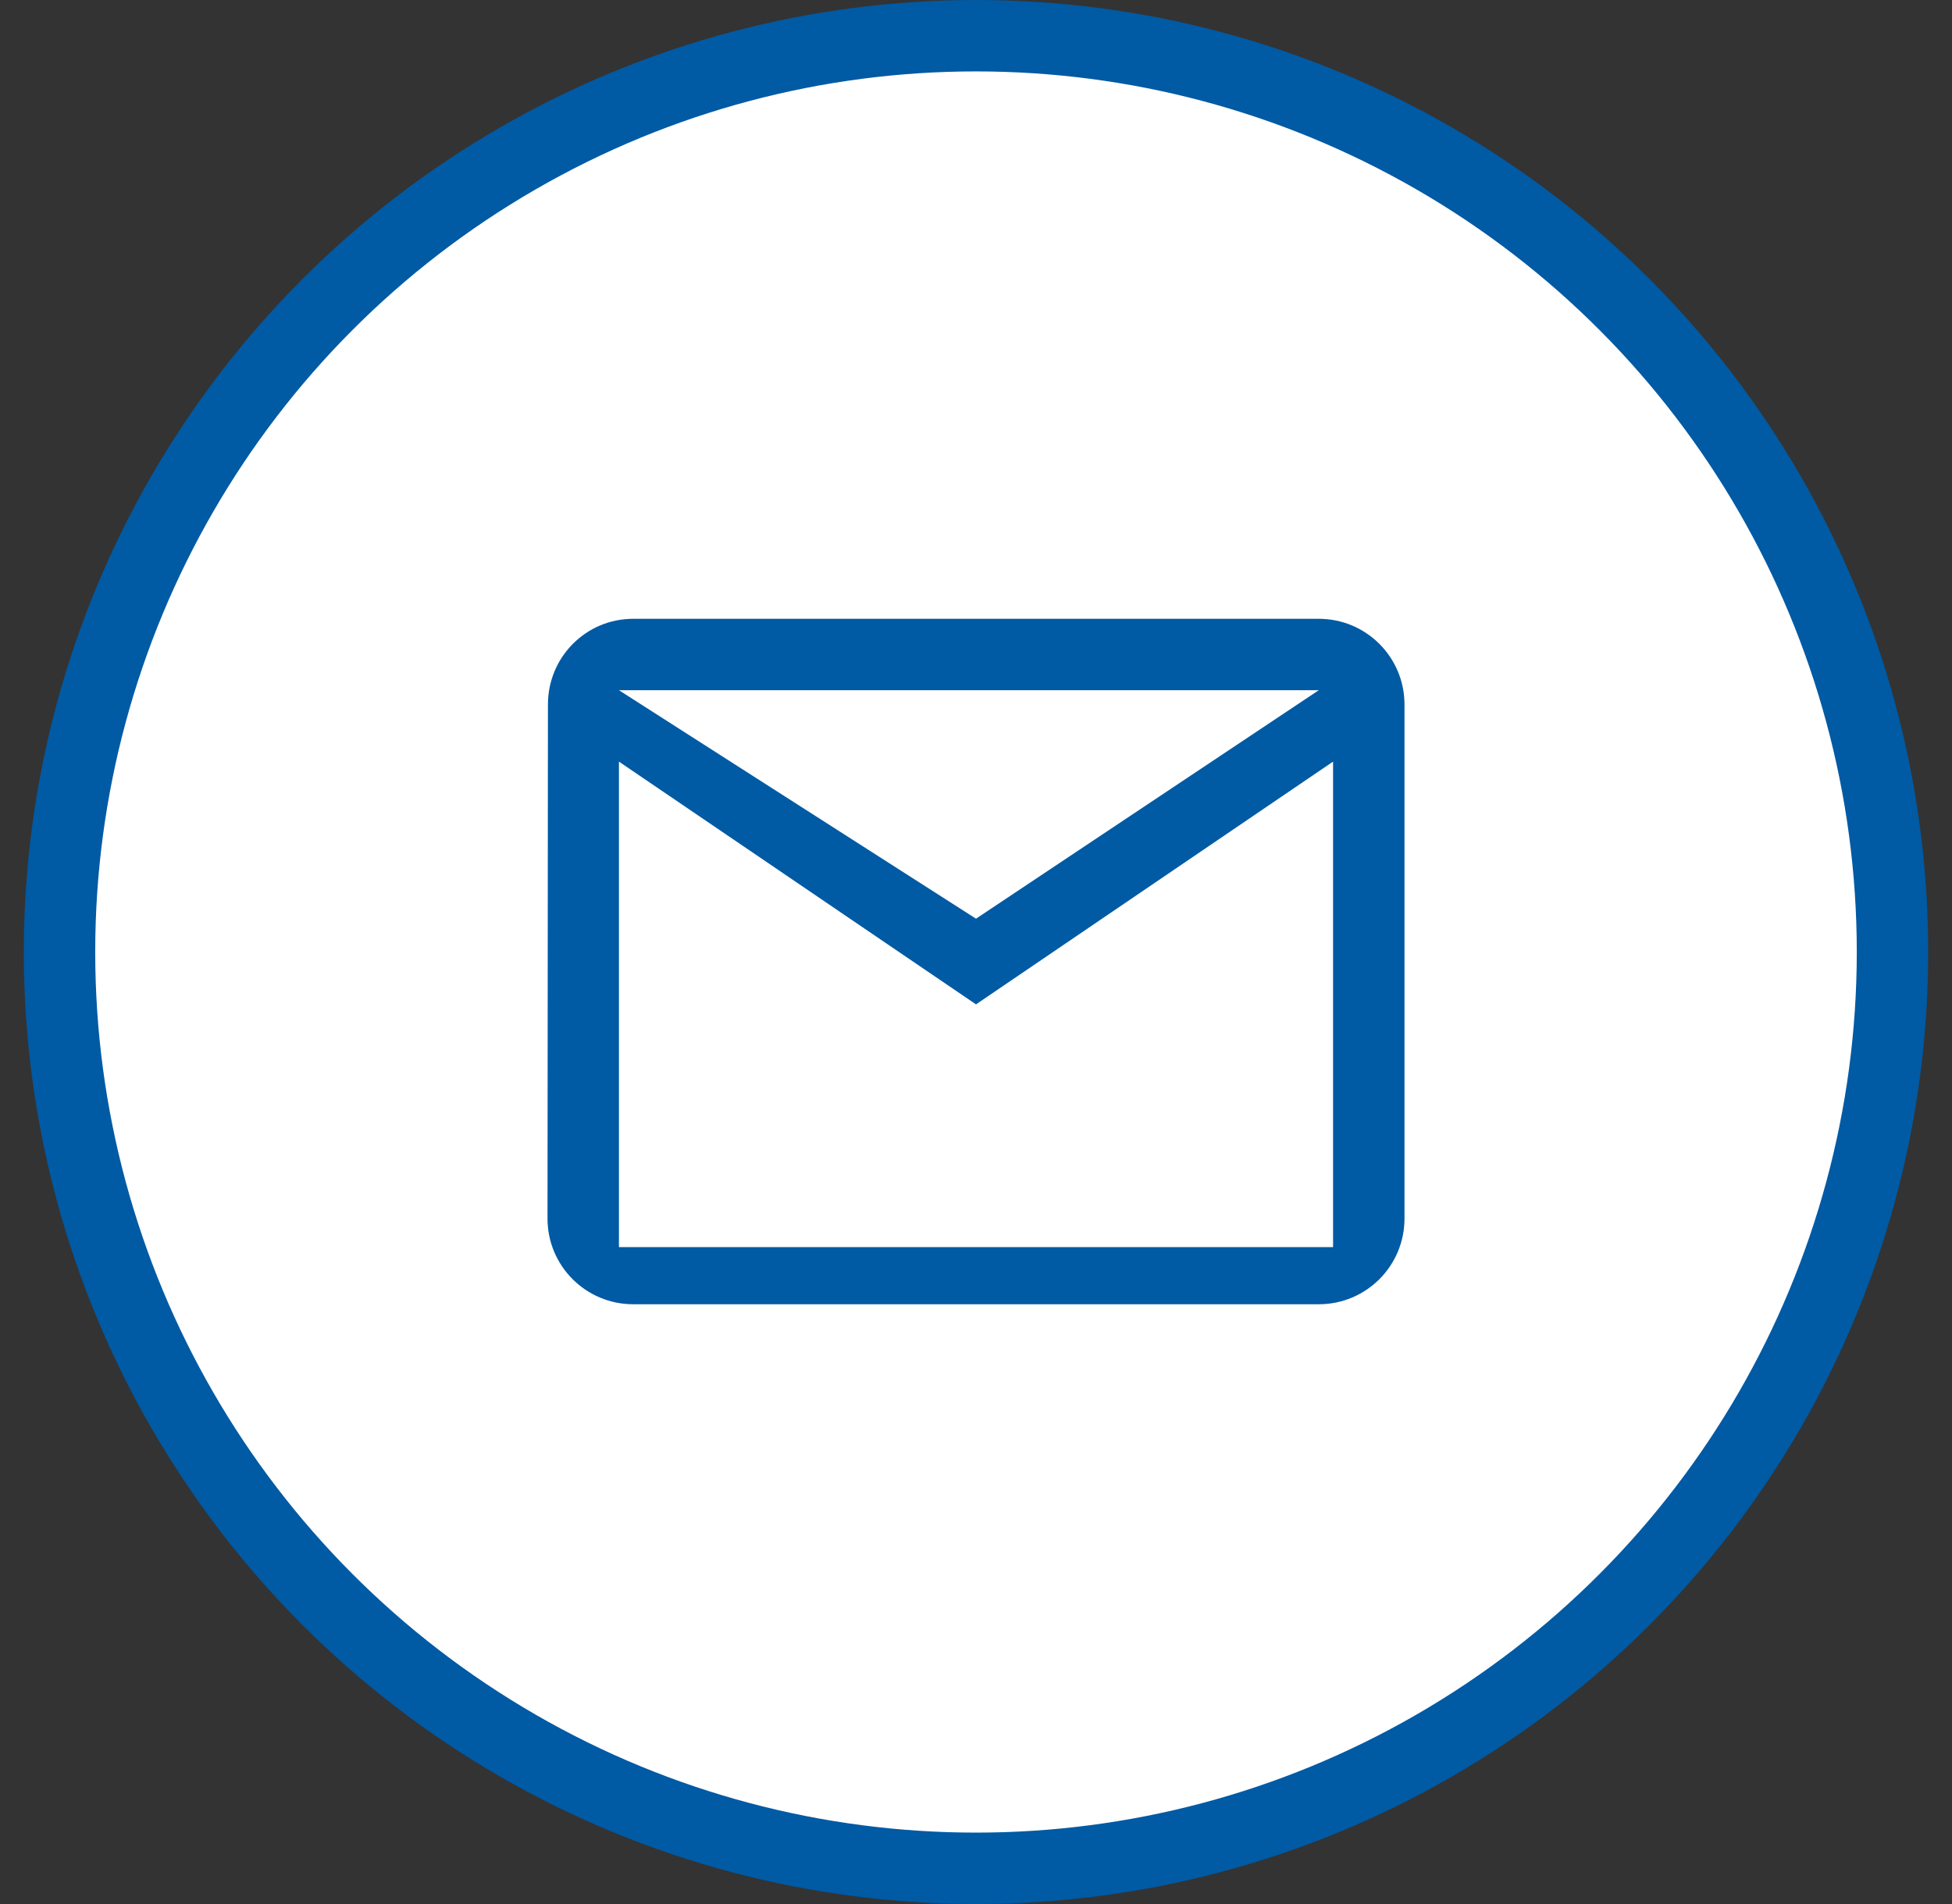 <svg width="41" height="40" viewBox="0 0 41 40" fill="none" xmlns="http://www.w3.org/2000/svg"><rect x="0" y="0" width="41" height="40" fill="#333333" stroke="none"/><circle cx="20.5" cy="20" r="19.25" fill="white" stroke="#005AA4" stroke-width="1.5"/><path d="M27.7 13H13.3C12.306 13 11.509 13.806 11.509 14.8L11.5 25.6C11.5 26.595 12.306 27.4 13.3 27.4H27.7C28.695 27.4 29.5 26.595 29.5 25.6V14.8C29.5 13.806 28.695 13 27.7 13ZM28 26.2H20.5H13V16L20.5 21.1L28 16V26.2ZM20.5 19.3L13 14.5H20.5H27.7L20.5 19.3Z" fill="#005AA4"/></svg>
